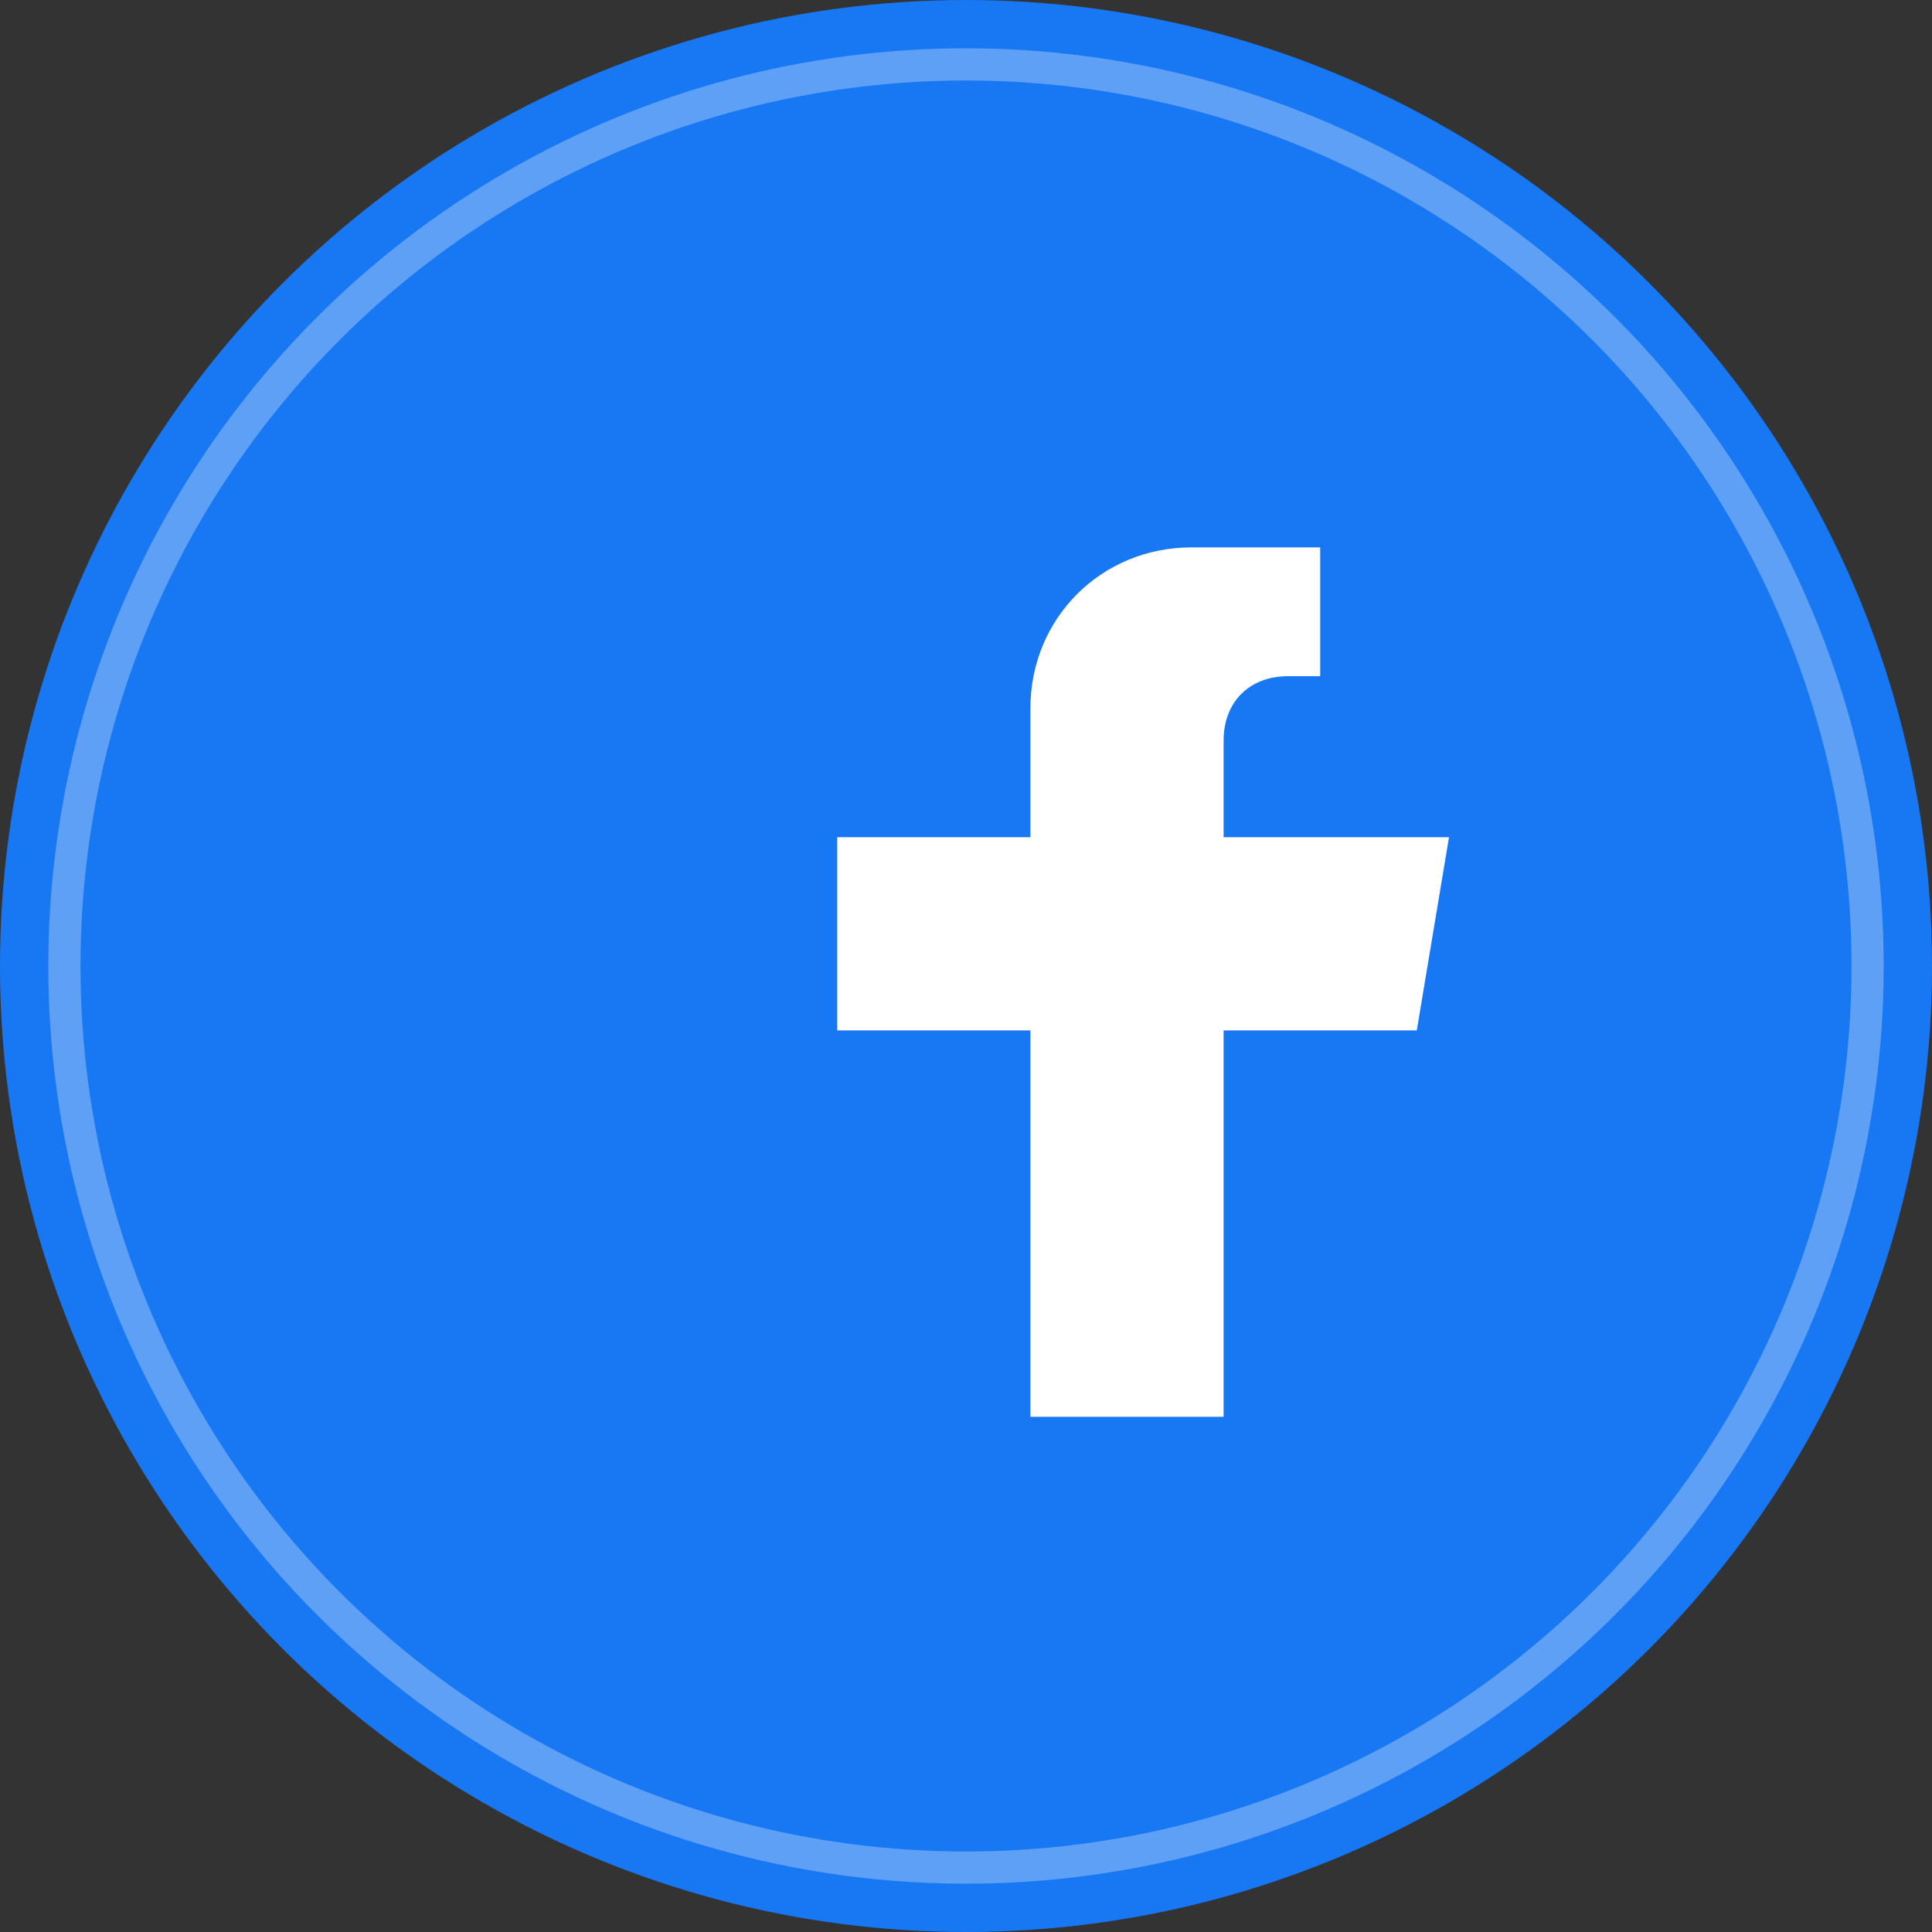 <svg width="30" height="30" viewBox="0 0 30 30" fill="none" xmlns="http://www.w3.org/2000/svg">
    <rect x="0" y="0" width="30" height="30" fill="#333333" stroke="none"/>
    <!-- Facebook background circle -->
    <circle cx="15" cy="15" r="15" fill="#1877f2"/>
    
    <!-- Facebook 'f' logo -->
    <path d="M20.5 8.5H18.5C17.1 8.5 16 9.6 16 11V13H13V16H16V22H19V16H22L22.5 13H19V11.5C19 10.9 19.4 10.5 20 10.5H20.5V8.5Z" fill="white"/>
    
    <!-- Additional styling for better visibility -->
    <circle cx="15" cy="15" r="14" fill="none" stroke="white" stroke-width="0.5" opacity="0.3"/>
</svg>
